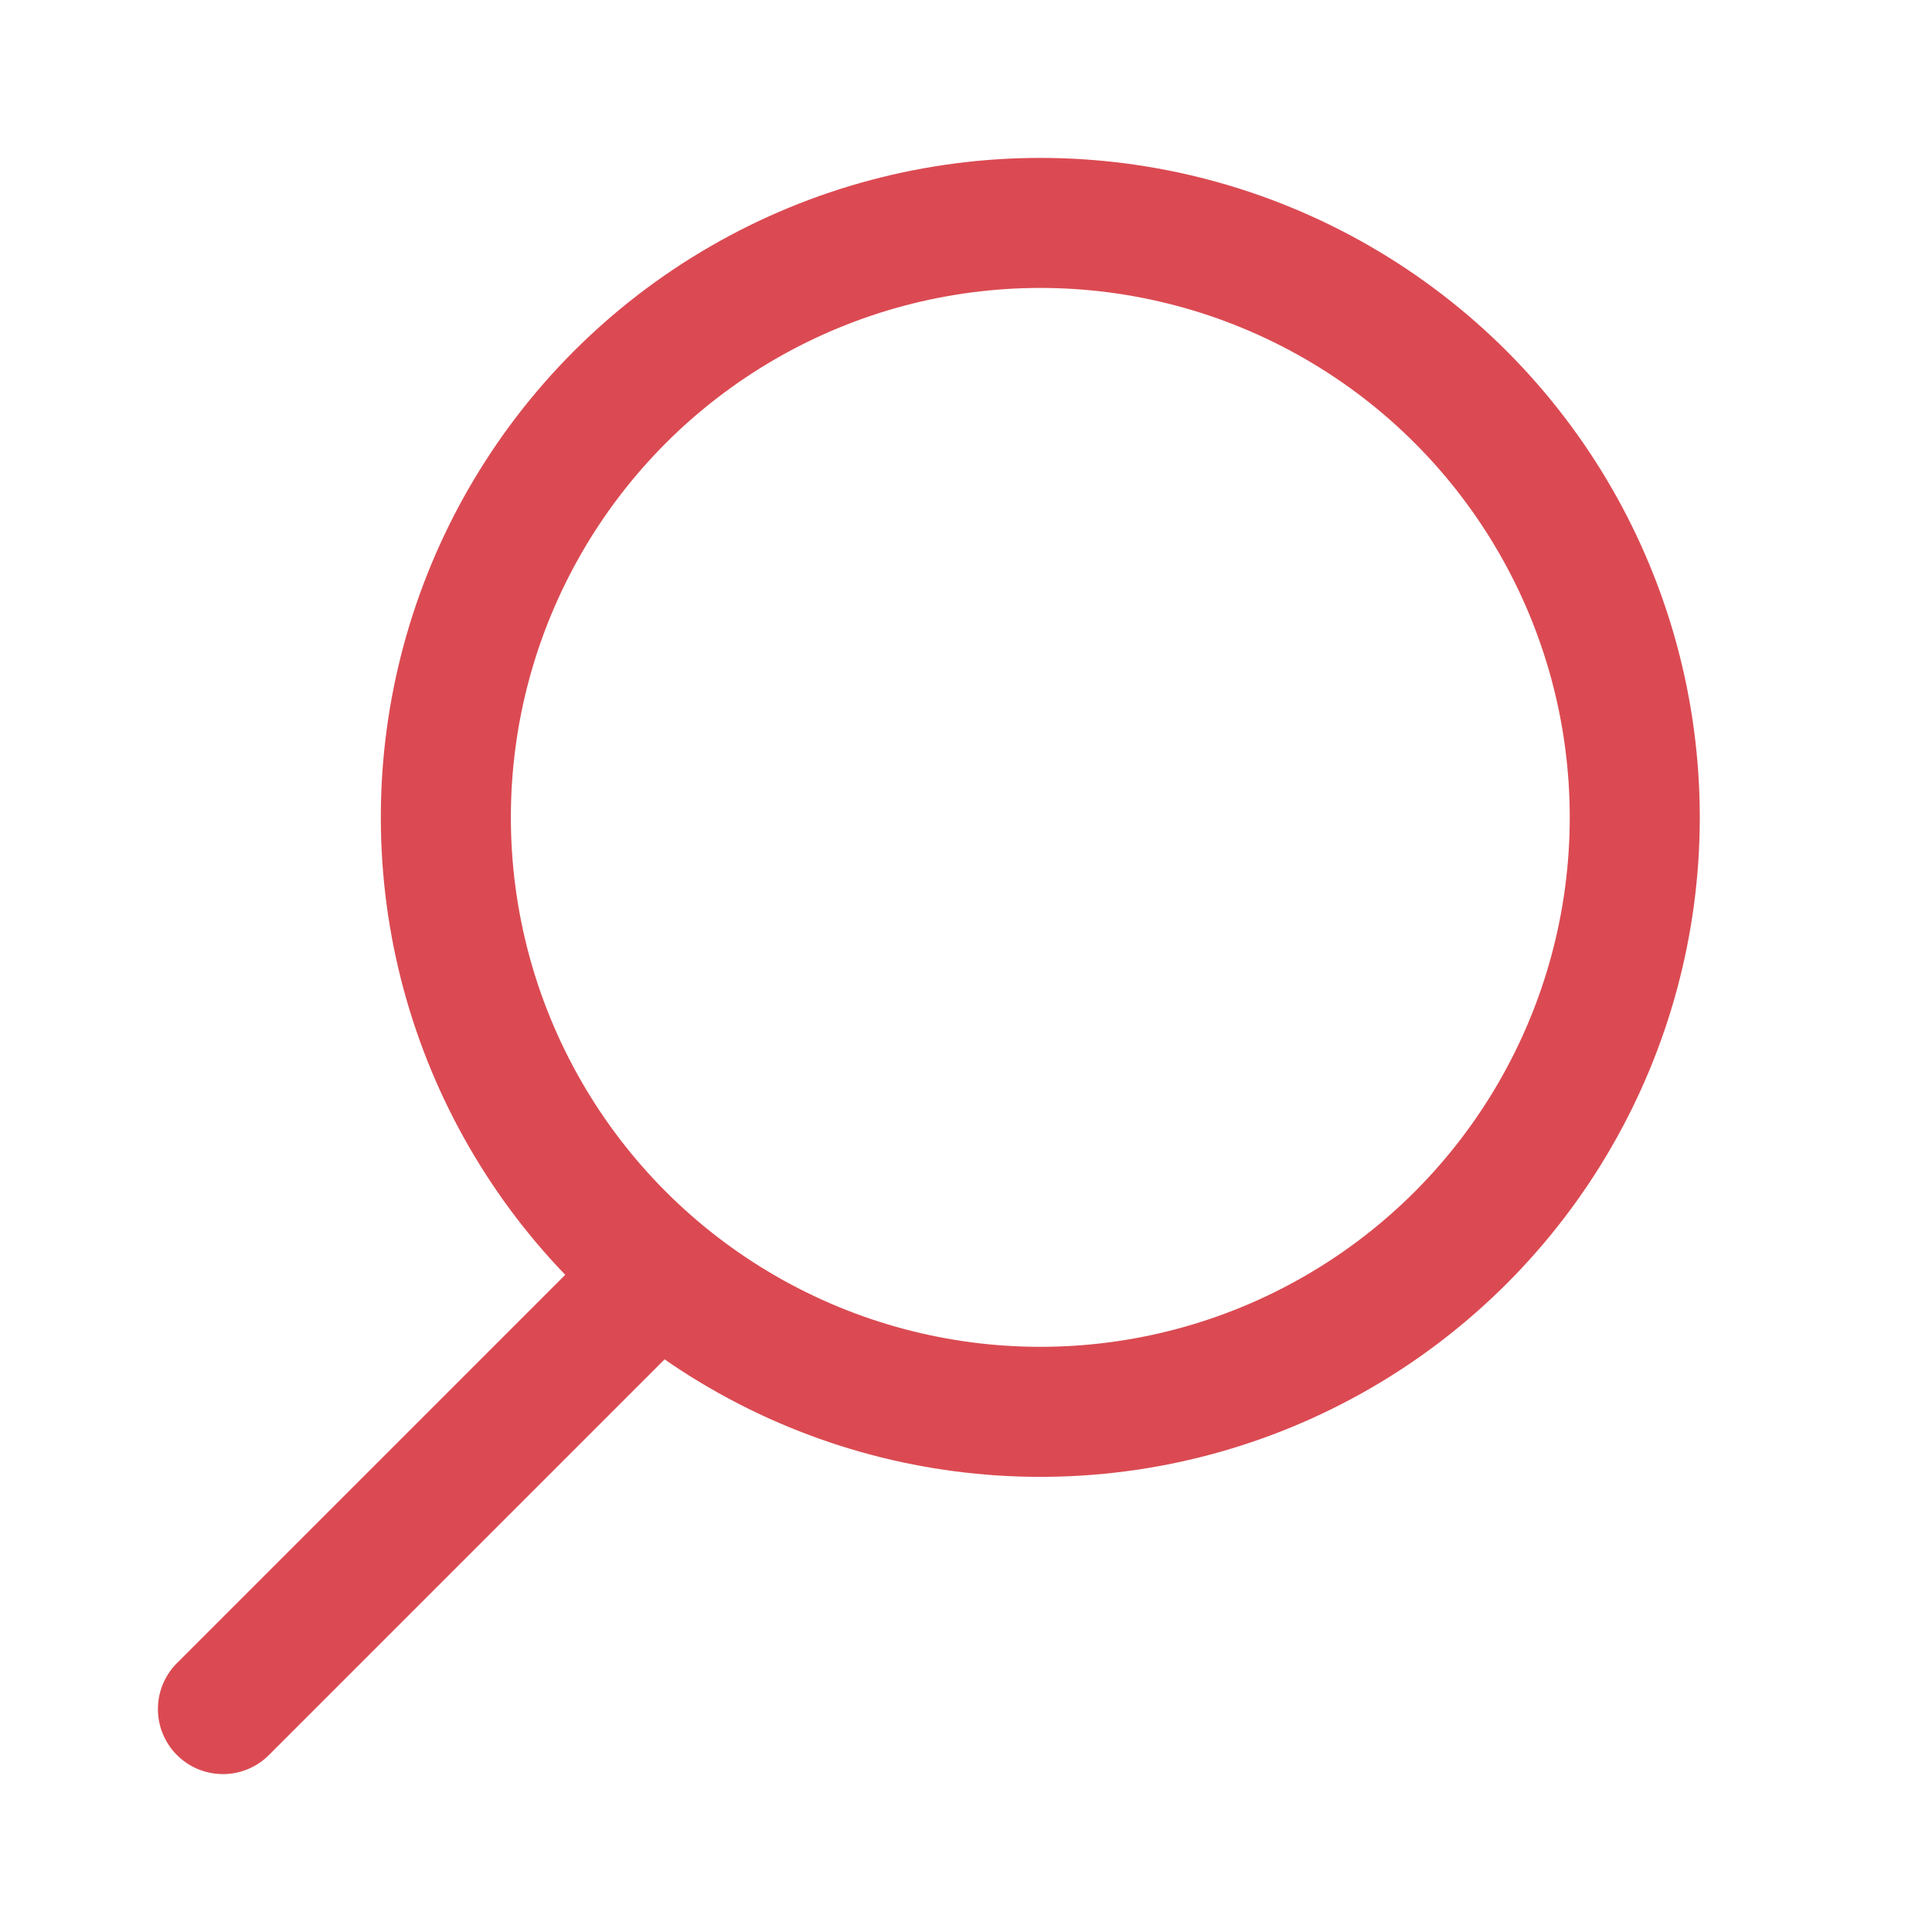 <?xml version="1.0" encoding="UTF-8"?>
<svg width="26px" height="26px" viewBox="0 0 26 26" version="1.1" xmlns="http://www.w3.org/2000/svg" xmlns:xlink="http://www.w3.org/1999/xlink">
    <!-- Generator: Sketch 62 (91390) - https://sketch.com -->
    <title>search</title>
    <desc>Created with Sketch.</desc>
    <g id="search" stroke="none" stroke-width="1" fill="none" fill-rule="evenodd">
        <circle id="Oval-Copy-2" stroke="#db4a52" stroke-width="1.75" cx="14" cy="11" r="8"></circle>
        <line x1="3" y1="23" x2="8.5" y2="17.5" id="Line-2-Copy" stroke="#db4a52" stroke-width="1.75" stroke-linecap="round"></line>
    </g>
</svg>